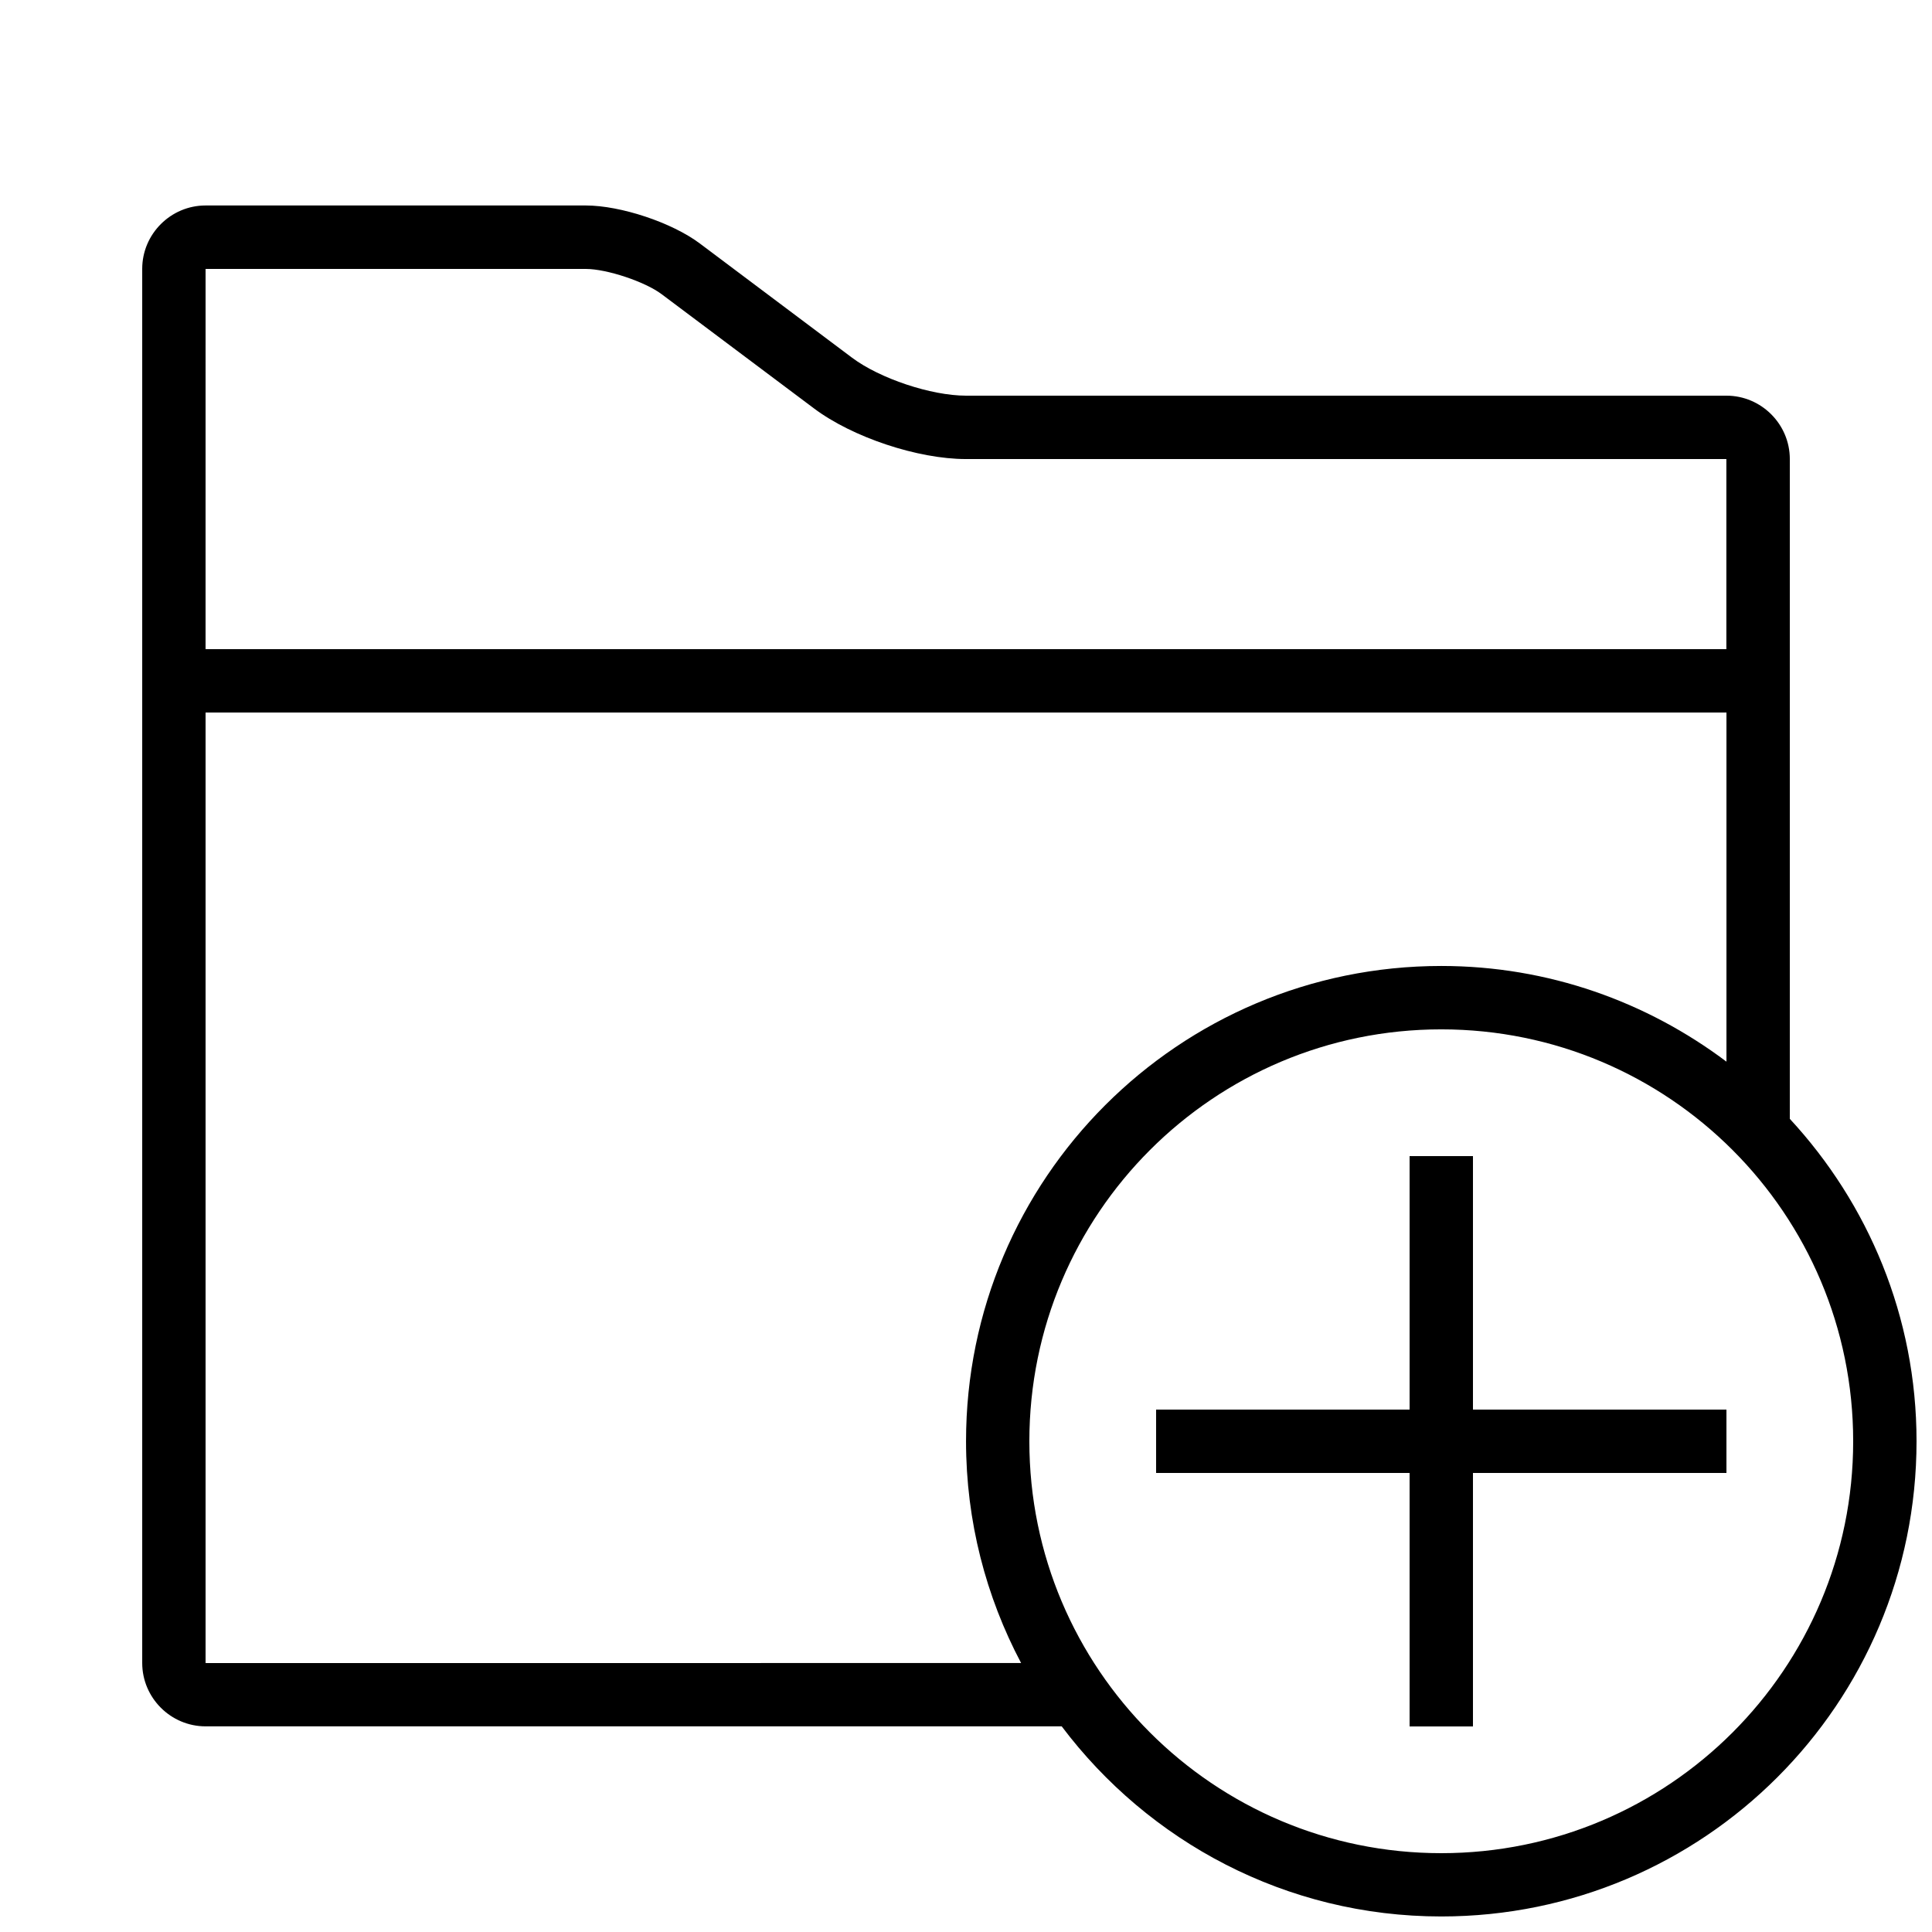 <?xml version="1.0" encoding="UTF-8"?>
<!-- Uploaded to: ICON Repo, www.svgrepo.com, Generator: ICON Repo Mixer Tools -->
<svg width="800px" height="800px" version="1.1" viewBox="144 144 512 512" xmlns="http://www.w3.org/2000/svg">
 <defs>
  <clipPath id="a">
   <path d="m181 198h470.9v453.9h-470.9z"/>
  </clipPath>
 </defs>
 <g clip-path="url(#a)">
  <path d="m618.32 265.65c0-9.238-7.559-16.793-16.793-16.793h-201.52c-9.238 0-22.84-4.535-30.23-10.078l-40.305-30.246c-7.371-5.543-20.992-10.078-30.23-10.078h-100.76c-9.238 0-16.793 7.559-16.793 16.793v369.46c0 9.238 7.559 16.793 16.793 16.793h226.88c22.992 30.531 59.434 50.383 100.59 50.383 69.574 0 125.95-56.375 125.95-125.95 0-33.016-12.812-62.977-33.586-85.43zm-419.84-50.379h100.76c5.543 0 15.719 3.375 20.137 6.719l40.32 30.23c10.176 7.656 27.523 13.434 40.289 13.434h201.52v50.383l-403.03-0.004zm0 369.46v-251.91h403.05v92.531c-21.059-15.836-47.172-25.359-75.57-25.359-69.574 0-125.95 56.375-125.95 125.95 0 21.242 5.309 41.227 14.594 58.777zm436.63-58.781c0 60.289-48.871 109.16-109.16 109.16-60.289 0-109.16-48.871-109.16-109.16 0-60.289 48.871-109.16 109.16-109.16 60.289 0.004 109.16 48.871 109.16 109.16z"/>
 </g>
 <path d="m534.35 534.35h67.176v-16.793h-67.176v-67.176h-16.793v67.176h-67.176v16.793h67.176v67.176h16.793z"/>
</svg>